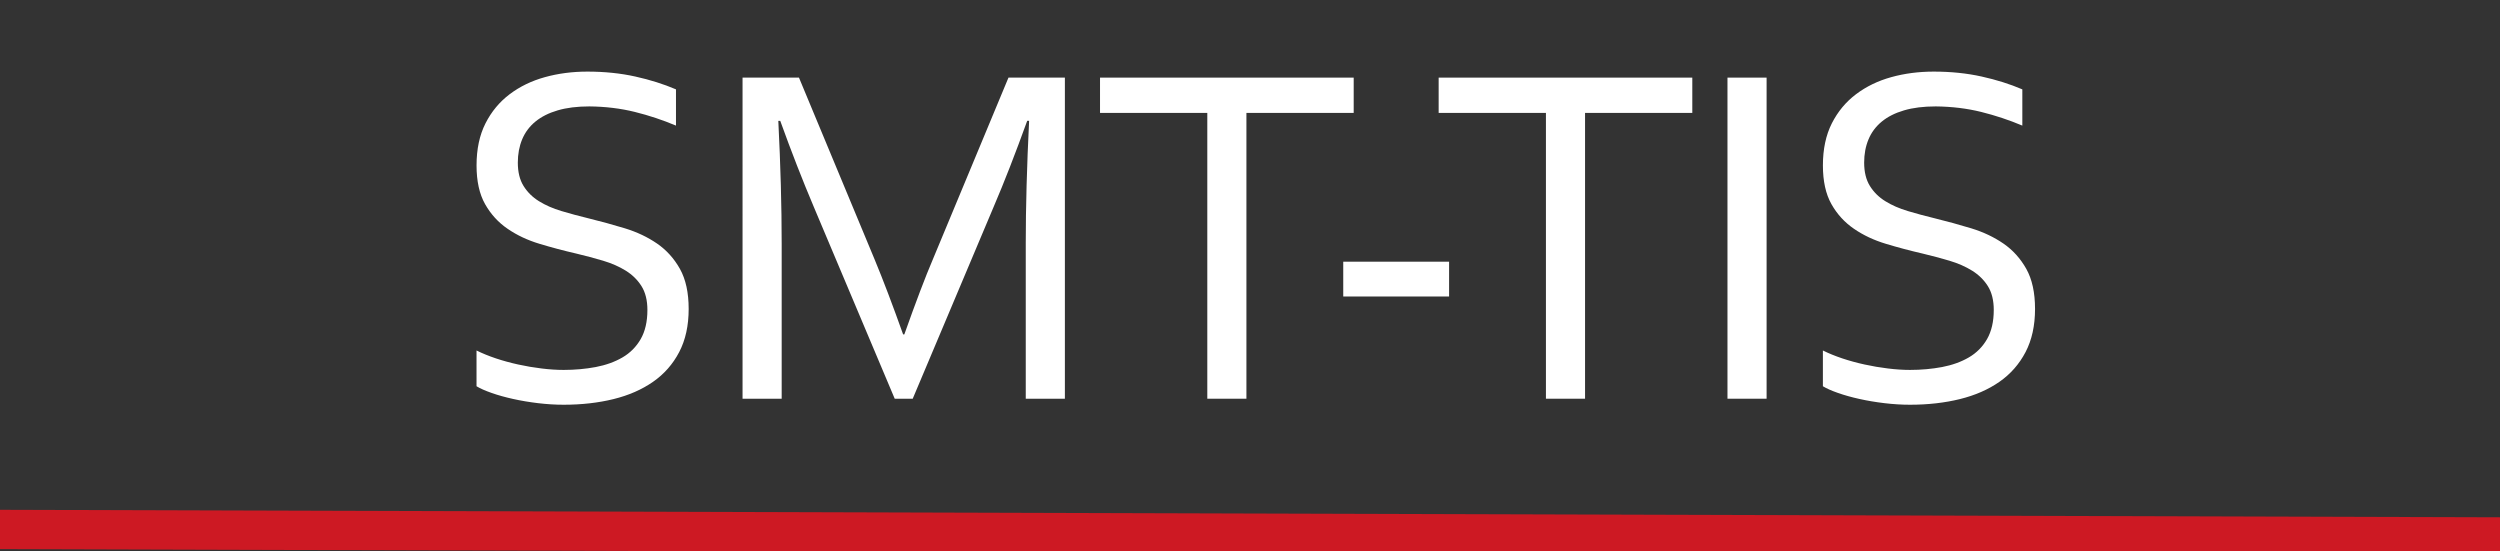 <?xml version="1.0" encoding="iso-8859-1"?>
<!-- Generator: Adobe Illustrator 16.0.0, SVG Export Plug-In . SVG Version: 6.00 Build 0)  -->
<!DOCTYPE svg PUBLIC "-//W3C//DTD SVG 1.1//EN" "http://www.w3.org/Graphics/SVG/1.1/DTD/svg11.dtd">
<svg version="1.1" id="&#x5716;&#x5C64;_1" xmlns="http://www.w3.org/2000/svg" xmlns:xlink="http://www.w3.org/1999/xlink" x="0px"
	 y="0px" width="204px" height="45px" viewBox="0 0 204 45" style="enable-background:new 0 0 204 45;" xml:space="preserve">
<rect x="0" y="0" width="204" height="45" fill="#333333" stroke="none"/>
<g>
	<g>
		<path style="fill:#FFFFFF;" d="M42.254,13.266c0,0.771,0.155,1.407,0.468,1.909c0.313,0.503,0.732,0.918,1.259,1.243
			c0.528,0.328,1.139,0.595,1.835,0.804c0.697,0.208,1.423,0.405,2.177,0.587c1.016,0.249,2.015,0.523,2.999,0.822
			c0.981,0.301,1.857,0.716,2.625,1.244c0.768,0.529,1.39,1.219,1.865,2.065c0.475,0.851,0.713,1.938,0.713,3.271
			c0,1.357-0.257,2.529-0.772,3.516s-1.226,1.795-2.135,2.428c-0.909,0.634-1.982,1.104-3.223,1.41s-2.598,0.461-4.073,0.461
			c-0.68,0-1.375-0.043-2.085-0.128c-0.711-0.085-1.391-0.199-2.037-0.343c-0.646-0.143-1.231-0.306-1.752-0.49
			c-0.523-0.182-0.934-0.365-1.234-0.547V28.6c0.471,0.234,0.999,0.449,1.586,0.646c0.588,0.196,1.196,0.362,1.822,0.499
			c0.627,0.137,1.26,0.246,1.899,0.323c0.64,0.079,1.24,0.118,1.802,0.118c0.914,0,1.786-0.078,2.614-0.234
			c0.829-0.158,1.557-0.419,2.185-0.785c0.626-0.363,1.122-0.863,1.488-1.496c0.365-0.634,0.548-1.428,0.548-2.381
			c0-0.783-0.161-1.429-0.48-1.938c-0.319-0.51-0.748-0.929-1.282-1.263c-0.536-0.333-1.152-0.604-1.85-0.813
			c-0.699-0.208-1.433-0.403-2.203-0.587c-1.019-0.234-2.014-0.499-2.987-0.793c-0.973-0.293-1.841-0.701-2.604-1.225
			c-0.764-0.521-1.377-1.194-1.841-2.016c-0.464-0.823-0.695-1.874-0.695-3.153c0-1.331,0.244-2.478,0.73-3.437
			c0.486-0.96,1.146-1.753,1.978-2.38c0.832-0.626,1.789-1.091,2.874-1.39c1.083-0.301,2.239-0.451,3.466-0.451
			c1.396,0,2.698,0.134,3.906,0.402c1.208,0.268,2.313,0.616,3.32,1.047v2.957c-1.084-0.457-2.204-0.829-3.36-1.116
			c-1.155-0.286-2.392-0.437-3.71-0.45c-0.992,0-1.854,0.107-2.584,0.323c-0.731,0.214-1.339,0.522-1.822,0.92
			s-0.842,0.882-1.077,1.449S42.254,12.574,42.254,13.266"/>
		<path style="fill:#FFFFFF;" d="M74.478,32.535h-1.469l-6.6-15.646c-0.913-2.154-1.828-4.498-2.741-7.029h-0.157
			c0.183,3.642,0.274,6.977,0.274,10.006v12.67h-3.193V6.334h4.604l6.167,14.823c0.706,1.698,1.481,3.741,2.331,6.13h0.099
			c0.939-2.65,1.716-4.693,2.33-6.13l6.168-14.823h4.603v26.201h-3.193v-12.67c0-2.963,0.091-6.299,0.274-10.006h-0.156
			c-0.967,2.675-1.88,5.02-2.742,7.029L74.478,32.535z"/>
		<polygon style="fill:#FFFFFF;" points="101.708,32.535 98.516,32.535 98.516,9.213 89.762,9.213 89.762,6.334 110.461,6.334 
			110.461,9.213 101.708,9.213 		"/>
		<rect x="109.609" y="21.354" style="fill:#FFFFFF;" width="8.637" height="2.84"/>
		<polygon style="fill:#FFFFFF;" points="129.34,32.535 126.148,32.535 126.148,9.213 117.394,9.213 117.394,6.334 138.092,6.334 
			138.092,9.213 129.34,9.213 		"/>
		<rect x="140.962" y="6.334" style="fill:#FFFFFF;" width="3.192" height="26.201"/>
		<path style="fill:#FFFFFF;" d="M152.115,13.266c0,0.771,0.156,1.407,0.469,1.909c0.313,0.503,0.731,0.918,1.259,1.243
			c0.528,0.328,1.14,0.595,1.835,0.804c0.697,0.208,1.424,0.405,2.178,0.587c1.016,0.249,2.016,0.523,2.998,0.822
			c0.982,0.301,1.858,0.716,2.627,1.244c0.768,0.529,1.389,1.219,1.865,2.065c0.475,0.851,0.713,1.938,0.713,3.271
			c0,1.357-0.258,2.529-0.772,3.516c-0.516,0.986-1.226,1.795-2.134,2.428c-0.91,0.634-1.984,1.104-3.225,1.41
			s-2.598,0.461-4.072,0.461c-0.68,0-1.375-0.043-2.086-0.128s-1.391-0.199-2.037-0.343c-0.646-0.143-1.23-0.306-1.752-0.49
			c-0.522-0.182-0.934-0.365-1.233-0.547V28.6c0.47,0.234,0.999,0.449,1.585,0.646c0.589,0.196,1.195,0.362,1.822,0.499
			s1.26,0.246,1.9,0.323c0.639,0.079,1.239,0.118,1.801,0.118c0.914,0,1.785-0.078,2.614-0.234c0.828-0.158,1.557-0.419,2.184-0.785
			c0.627-0.363,1.123-0.863,1.489-1.496c0.363-0.634,0.548-1.428,0.548-2.381c0-0.783-0.161-1.429-0.479-1.938
			c-0.32-0.51-0.749-0.929-1.284-1.263c-0.536-0.333-1.151-0.604-1.851-0.813c-0.698-0.208-1.432-0.403-2.202-0.587
			c-1.019-0.234-2.014-0.499-2.986-0.793c-0.974-0.293-1.843-0.701-2.604-1.225c-0.764-0.521-1.379-1.194-1.842-2.016
			c-0.463-0.823-0.694-1.874-0.694-3.153c0-1.331,0.243-2.478,0.729-3.437c0.487-0.96,1.146-1.753,1.979-2.38
			c0.832-0.626,1.788-1.091,2.873-1.39c1.082-0.301,2.238-0.451,3.466-0.451c1.396,0,2.698,0.134,3.906,0.402
			c1.208,0.268,2.314,0.616,3.32,1.047v2.957c-1.085-0.457-2.204-0.829-3.359-1.116c-1.155-0.286-2.392-0.437-3.711-0.45
			c-0.992,0-1.854,0.107-2.584,0.323c-0.731,0.214-1.339,0.522-1.821,0.92s-0.843,0.882-1.078,1.449
			C152.232,11.943,152.115,12.574,152.115,13.266"/>
	</g>
	
		<rect x="-0.566" y="41.931" transform="matrix(1 0.003 -0.003 1 0.142 -0.331)" style="fill:#CD1923;" width="204.824" height="3.208"/>
	<rect x="0.057" y="-14.75" style="fill:none;" width="204.634" height="68.211"/>
</g>
</svg>
